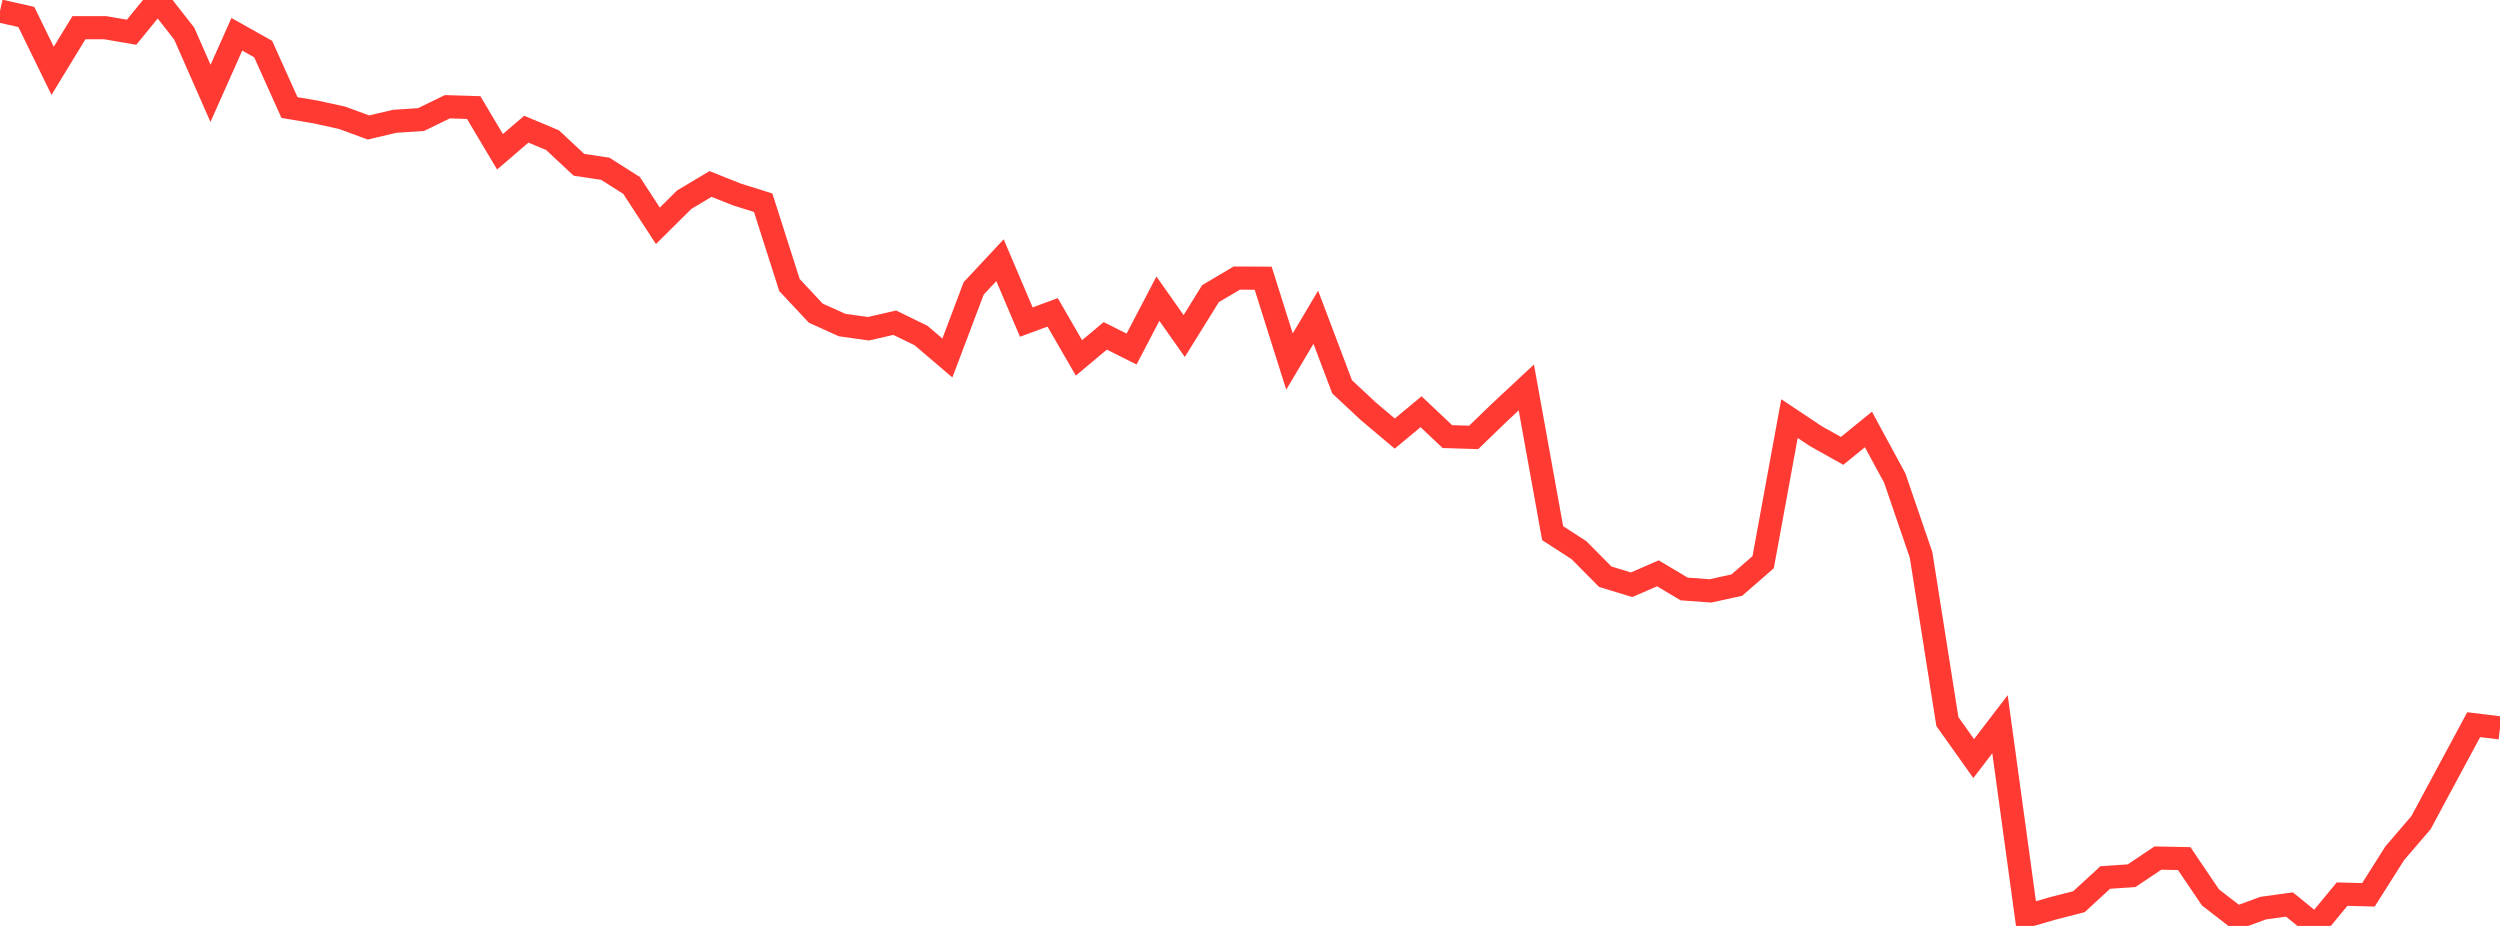 <?xml version="1.0" standalone="no"?>
<!DOCTYPE svg PUBLIC "-//W3C//DTD SVG 1.1//EN" "http://www.w3.org/Graphics/SVG/1.1/DTD/svg11.dtd">

<svg width="135" height="50" viewBox="0 0 135 50" preserveAspectRatio="none" 
  xmlns="http://www.w3.org/2000/svg"
  xmlns:xlink="http://www.w3.org/1999/xlink">


<polyline points="0.0, 0.595 1.421, 0.916 2.842, 3.824 4.263, 1.495 5.684, 1.496 7.105, 1.741 8.526, 0.0 9.947, 1.813 11.368, 5.042 12.789, 1.851 14.211, 2.65 15.632, 5.807 17.053, 6.048 18.474, 6.361 19.895, 6.883 21.316, 6.55 22.737, 6.456 24.158, 5.764 25.579, 5.808 27.0, 8.196 28.421, 6.975 29.842, 7.572 31.263, 8.899 32.684, 9.113 34.105, 10.014 35.526, 12.194 36.947, 10.784 38.368, 9.935 39.789, 10.5 41.211, 10.947 42.632, 15.393 44.053, 16.911 45.474, 17.553 46.895, 17.752 48.316, 17.426 49.737, 18.119 51.158, 19.332 52.579, 15.572 54.0, 14.051 55.421, 17.393 56.842, 16.867 58.263, 19.326 59.684, 18.136 61.105, 18.85 62.526, 16.129 63.947, 18.145 65.368, 15.855 66.789, 15.016 68.211, 15.023 69.632, 19.523 71.053, 17.13 72.474, 20.888 73.895, 22.215 75.316, 23.413 76.737, 22.234 78.158, 23.576 79.579, 23.62 81.0, 22.246 82.421, 20.922 83.842, 28.789 85.263, 29.709 86.684, 31.143 88.105, 31.577 89.526, 30.96 90.947, 31.806 92.368, 31.908 93.789, 31.595 95.211, 30.357 96.632, 22.605 98.053, 23.551 99.474, 24.347 100.895, 23.191 102.316, 25.814 103.737, 29.96 105.158, 38.964 106.579, 40.963 108.0, 39.109 109.421, 49.468 110.842, 49.056 112.263, 48.692 113.684, 47.385 115.105, 47.289 116.526, 46.336 117.947, 46.364 119.368, 48.464 120.789, 49.561 122.211, 49.039 123.632, 48.844 125.053, 50.0 126.474, 48.283 127.895, 48.321 129.316, 46.076 130.737, 44.42 132.158, 41.774 133.579, 39.133 135.0, 39.306" fill="none" stroke="#ff3a33" stroke-width="1.25"/>

</svg>